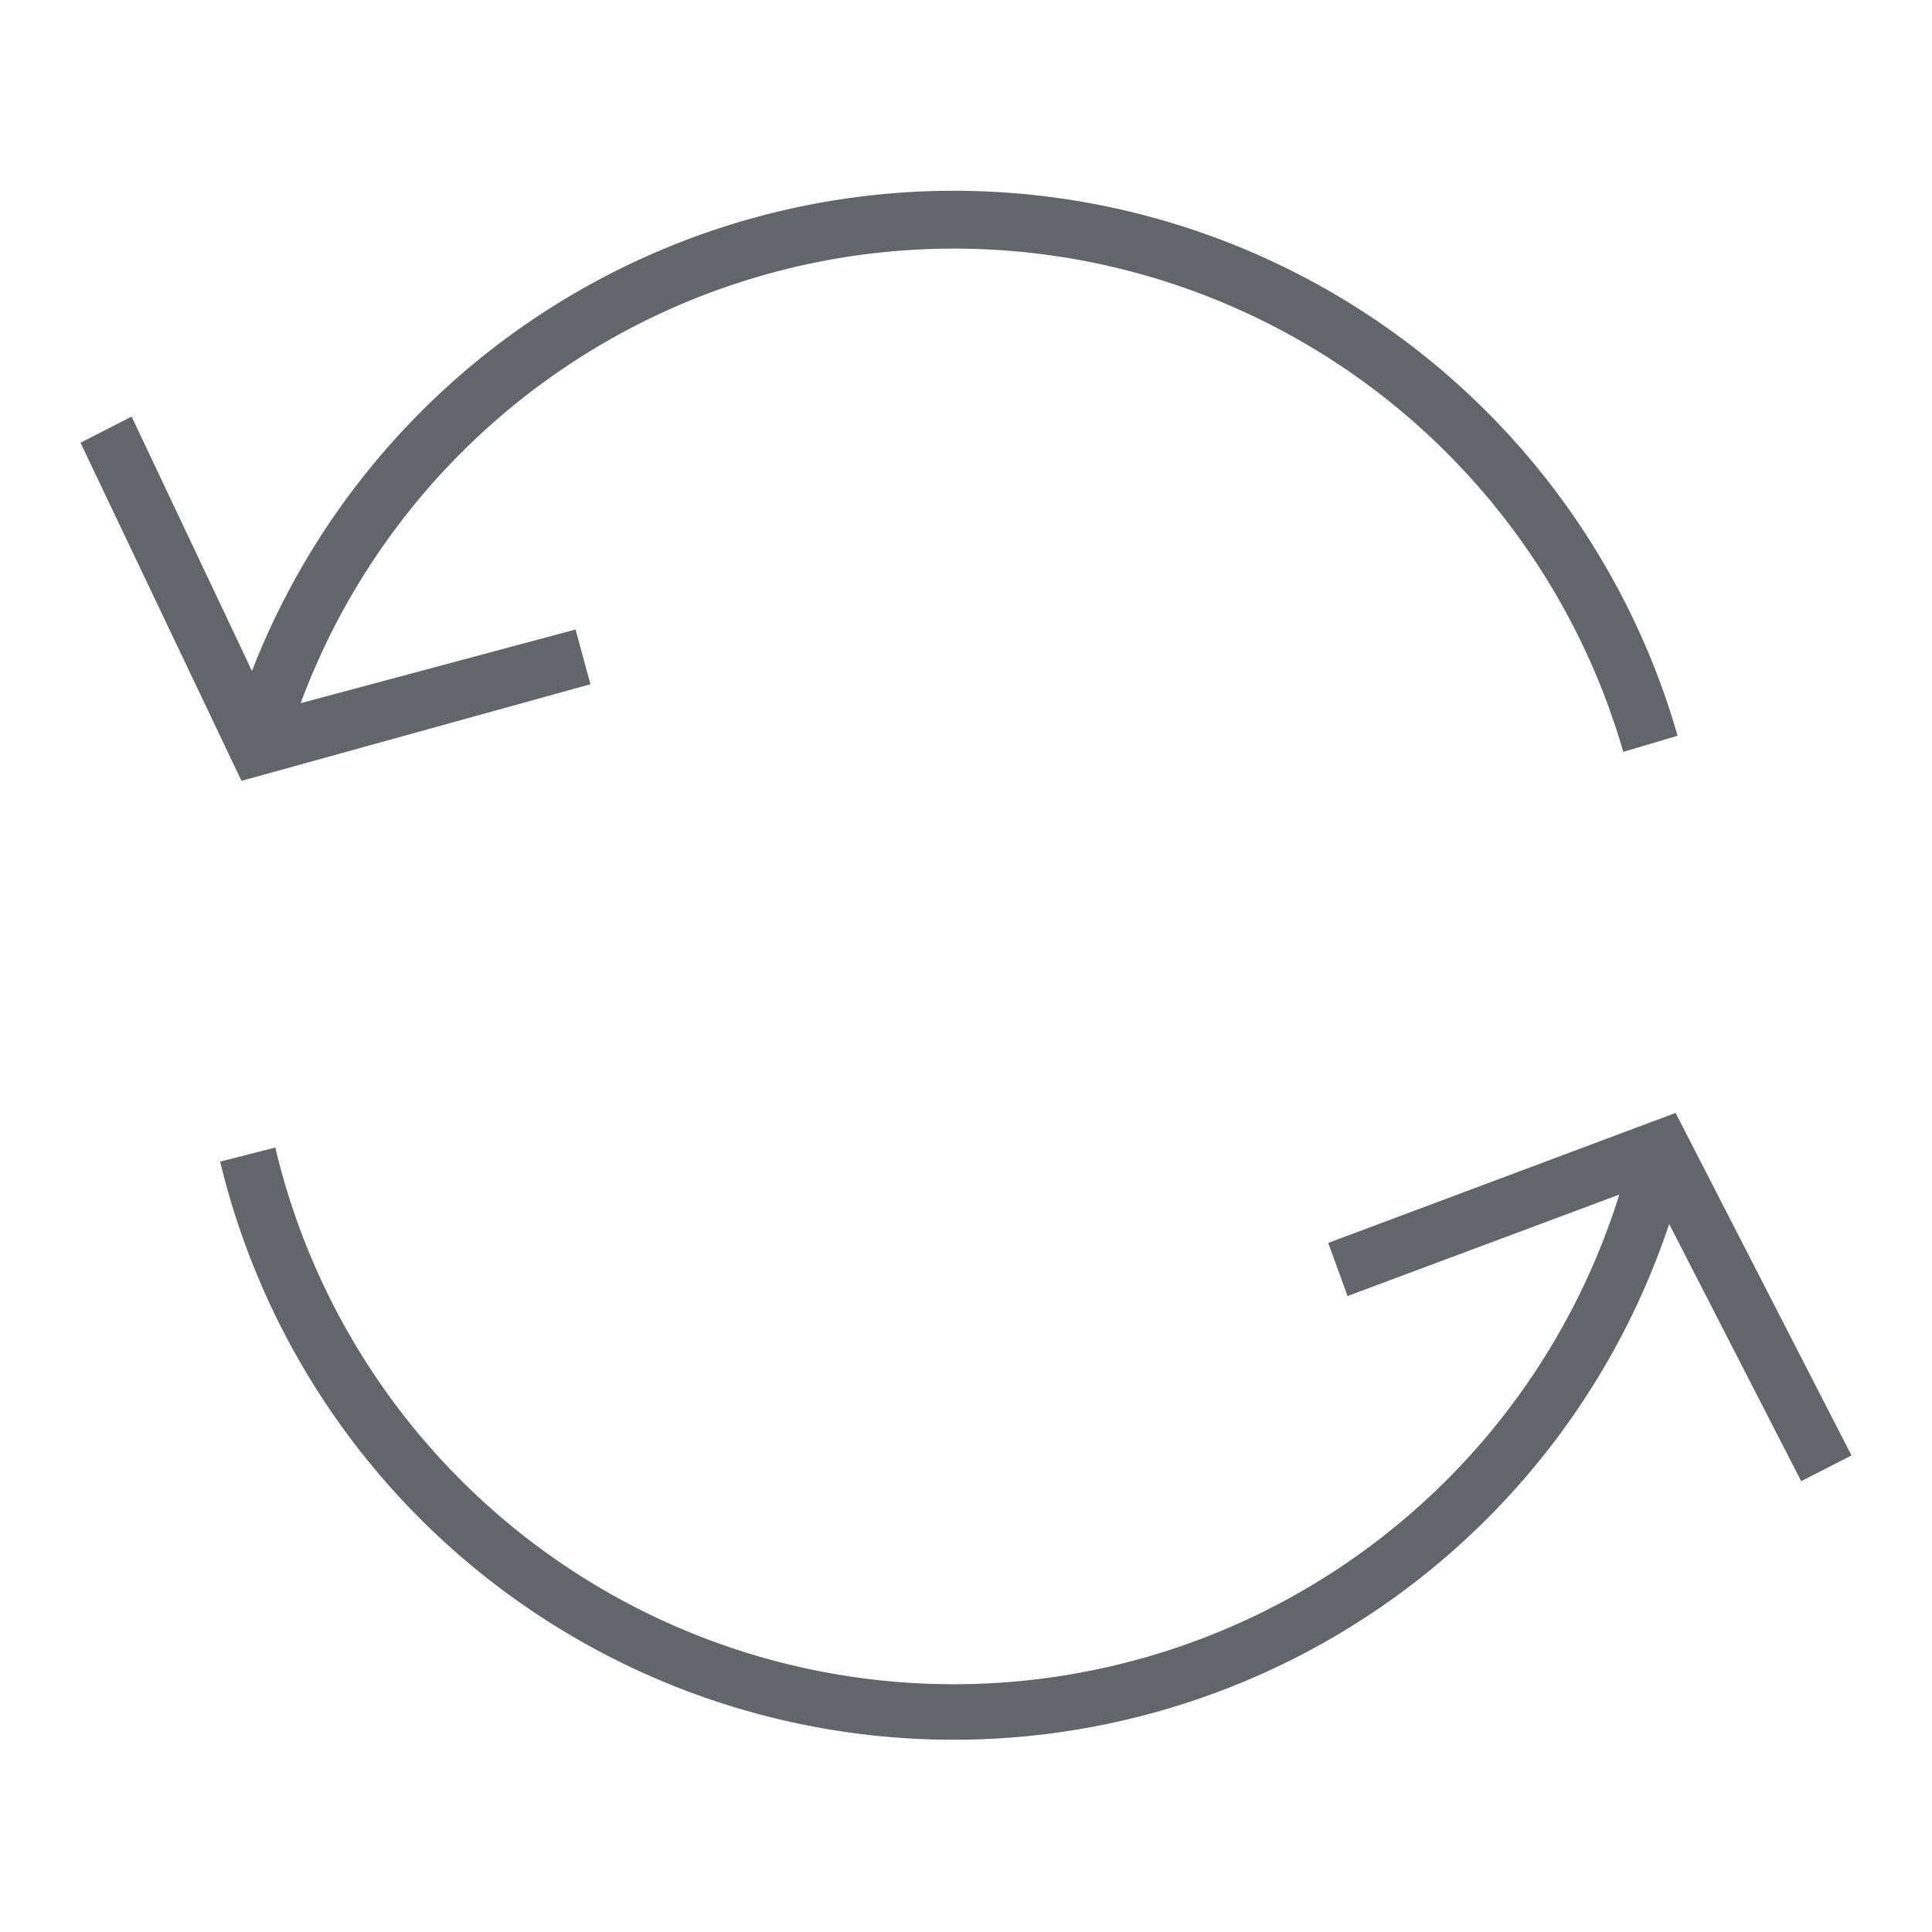 <svg id="Layer_1" data-name="Layer 1" xmlns="http://www.w3.org/2000/svg" width="48" height="48" viewBox="0 0 48 48"><defs><style>.cls-1{fill:#63656a;}</style></defs><title>icon-reprise-dark</title><path id="icon-reprise-dark" class="cls-1" d="M44.75,36.8l-3.28-6.39a18.74,18.74,0,0,1-36-1.55l1.37-.35a17.32,17.32,0,0,0,33.39,1.17L33.48,32.2,33,30.88l8.63-3.23L46,36.16ZM3.27,10.35,2,11l4,8.4L14.67,17l-.37-1.36L7.47,17.47a17.31,17.31,0,0,1,32.86,1.21l1.35-.4A18.71,18.71,0,0,0,6.26,16.67Z"/></svg>